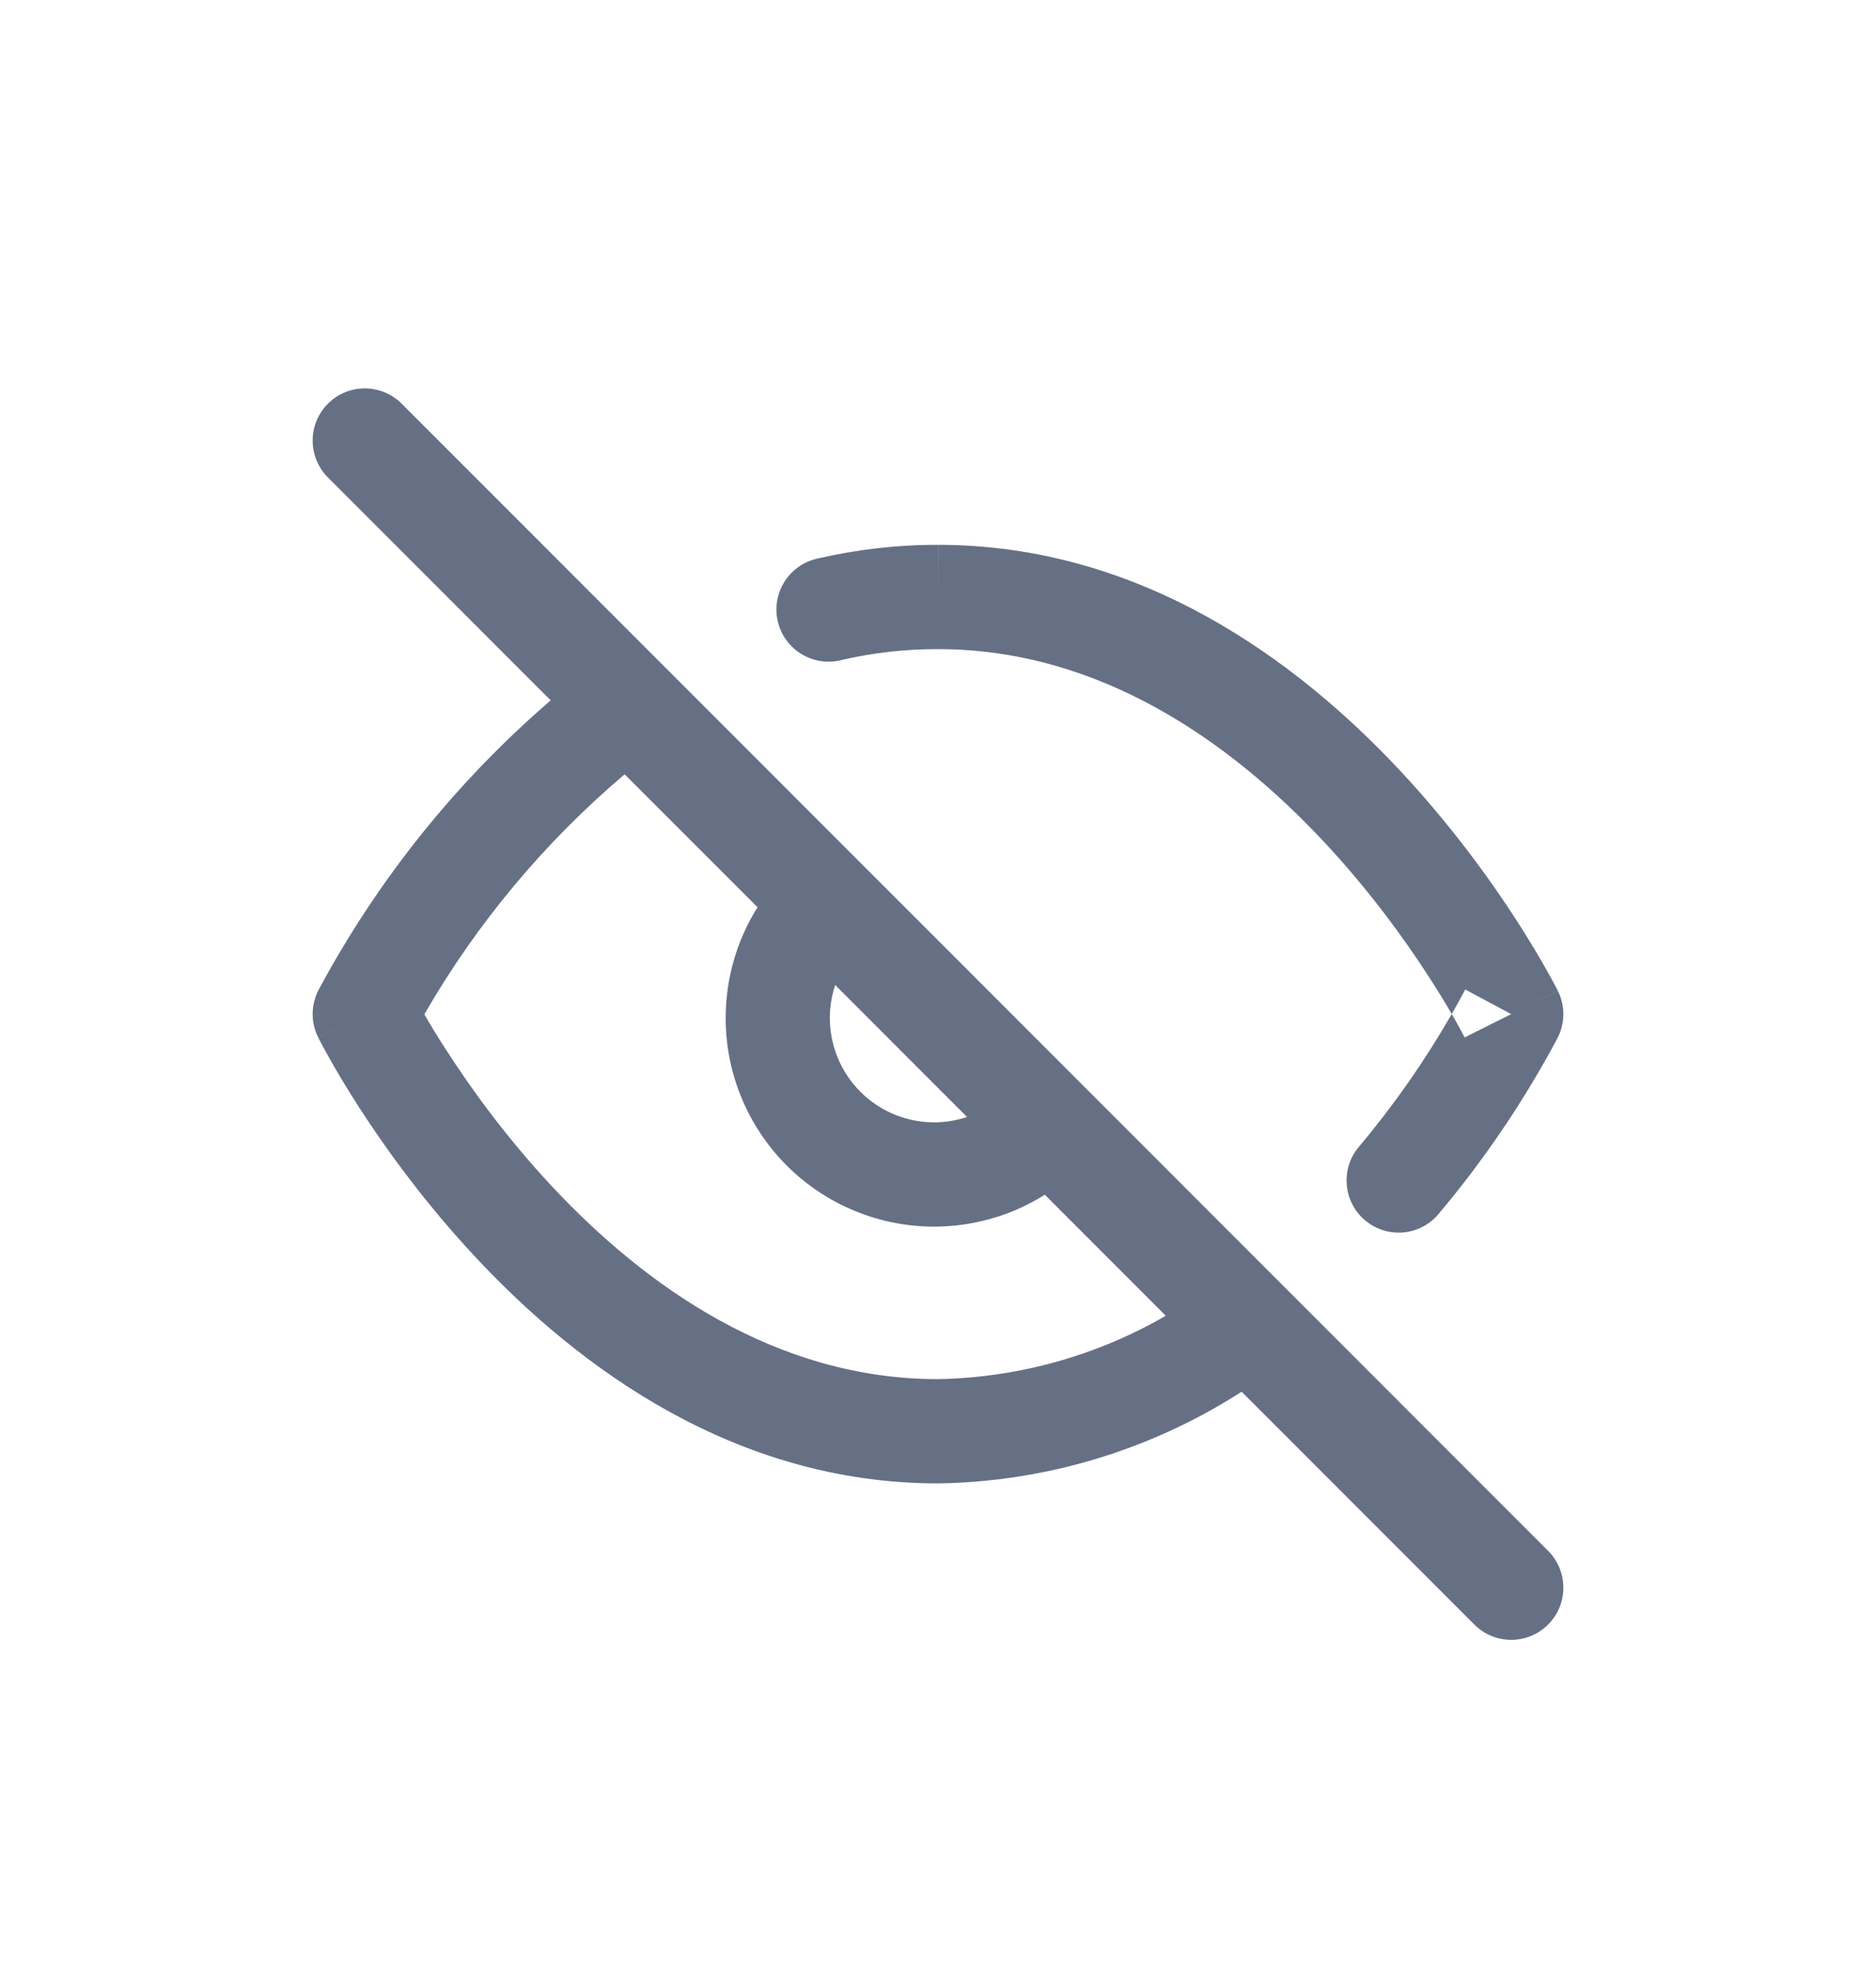 <svg width="20" height="21" viewBox="0 0 20 21" fill="none" xmlns="http://www.w3.org/2000/svg">
<path fill-rule="evenodd" clip-rule="evenodd" d="M3.496 4.301C3.713 4.084 4.065 4.084 4.282 4.301L9.213 9.232C9.213 9.232 9.213 9.232 9.213 9.232C9.214 9.234 9.215 9.235 9.217 9.236C9.217 9.236 9.217 9.236 9.217 9.236L11.569 11.588C11.57 11.59 11.572 11.591 11.573 11.592L13.693 13.712C13.693 13.712 13.693 13.712 13.693 13.712L16.504 16.523C16.721 16.74 16.721 17.092 16.504 17.309C16.287 17.526 15.935 17.526 15.718 17.309L13.237 14.828C12.276 15.446 11.158 15.786 10.009 15.805L10 15.805C7.834 15.805 6.169 14.568 5.081 13.407C4.532 12.821 4.112 12.238 3.83 11.801C3.689 11.582 3.581 11.399 3.508 11.268C3.471 11.203 3.443 11.151 3.424 11.115C3.414 11.097 3.407 11.082 3.401 11.072L3.395 11.059L3.393 11.056L3.392 11.054C3.392 11.054 3.392 11.053 3.889 10.805L3.392 11.053C3.311 10.892 3.314 10.701 3.399 10.542C4.028 9.371 4.866 8.327 5.871 7.462L3.496 5.087C3.279 4.87 3.279 4.518 3.496 4.301ZM6.659 8.25C5.806 8.973 5.083 9.837 4.524 10.807C4.584 10.912 4.664 11.045 4.764 11.198C5.02 11.595 5.399 12.122 5.891 12.647C6.886 13.708 8.275 14.692 9.995 14.694C10.854 14.679 11.691 14.445 12.428 14.019L11.139 12.729C11.05 12.785 10.958 12.834 10.863 12.877C10.59 12.998 10.296 13.063 9.998 13.069C9.699 13.074 9.403 13.019 9.126 12.907C8.849 12.795 8.598 12.629 8.387 12.418C8.176 12.207 8.01 11.956 7.898 11.679C7.786 11.402 7.731 11.106 7.737 10.807C7.742 10.509 7.807 10.215 7.929 9.942C7.971 9.847 8.02 9.755 8.076 9.666L6.659 8.25ZM8.904 10.495C8.869 10.602 8.849 10.714 8.847 10.827C8.845 10.976 8.872 11.124 8.928 11.263C8.984 11.401 9.067 11.527 9.173 11.632C9.278 11.738 9.404 11.821 9.542 11.877C9.681 11.933 9.829 11.96 9.978 11.958C10.091 11.956 10.203 11.936 10.31 11.901L8.904 10.495ZM9.999 6.916C9.649 6.915 9.3 6.955 8.96 7.035C8.661 7.105 8.362 6.919 8.292 6.621C8.222 6.322 8.408 6.023 8.707 5.953C9.131 5.854 9.565 5.804 10.001 5.805C10.001 5.805 10.001 5.805 10.001 5.805L10 6.361V5.805C10 5.805 10 5.805 10.001 5.805C12.167 5.805 13.831 7.042 14.919 8.203C15.468 8.789 15.888 9.372 16.17 9.809C16.311 10.028 16.419 10.212 16.492 10.342C16.529 10.407 16.557 10.459 16.576 10.495C16.586 10.514 16.593 10.528 16.599 10.538L16.605 10.551L16.607 10.555L16.608 10.556C16.608 10.556 16.608 10.557 16.111 10.805L15.621 10.543C15.574 10.631 15.526 10.718 15.477 10.804C15.416 10.699 15.336 10.566 15.236 10.412C14.98 10.015 14.601 9.488 14.109 8.963C13.114 7.902 11.723 6.916 10 6.916L9.999 6.916ZM15.477 10.804C15.189 11.304 14.858 11.778 14.486 12.22C14.289 12.454 14.319 12.805 14.553 13.002C14.788 13.2 15.139 13.17 15.336 12.935C15.822 12.358 16.246 11.732 16.601 11.067C16.686 10.908 16.689 10.718 16.608 10.557L16.111 10.805C15.614 11.053 15.614 11.054 15.614 11.054L15.614 11.053L15.611 11.046C15.607 11.04 15.602 11.029 15.594 11.015C15.579 10.986 15.556 10.943 15.524 10.886C15.51 10.861 15.494 10.834 15.477 10.804Z" fill="#667085"/>
</svg>
